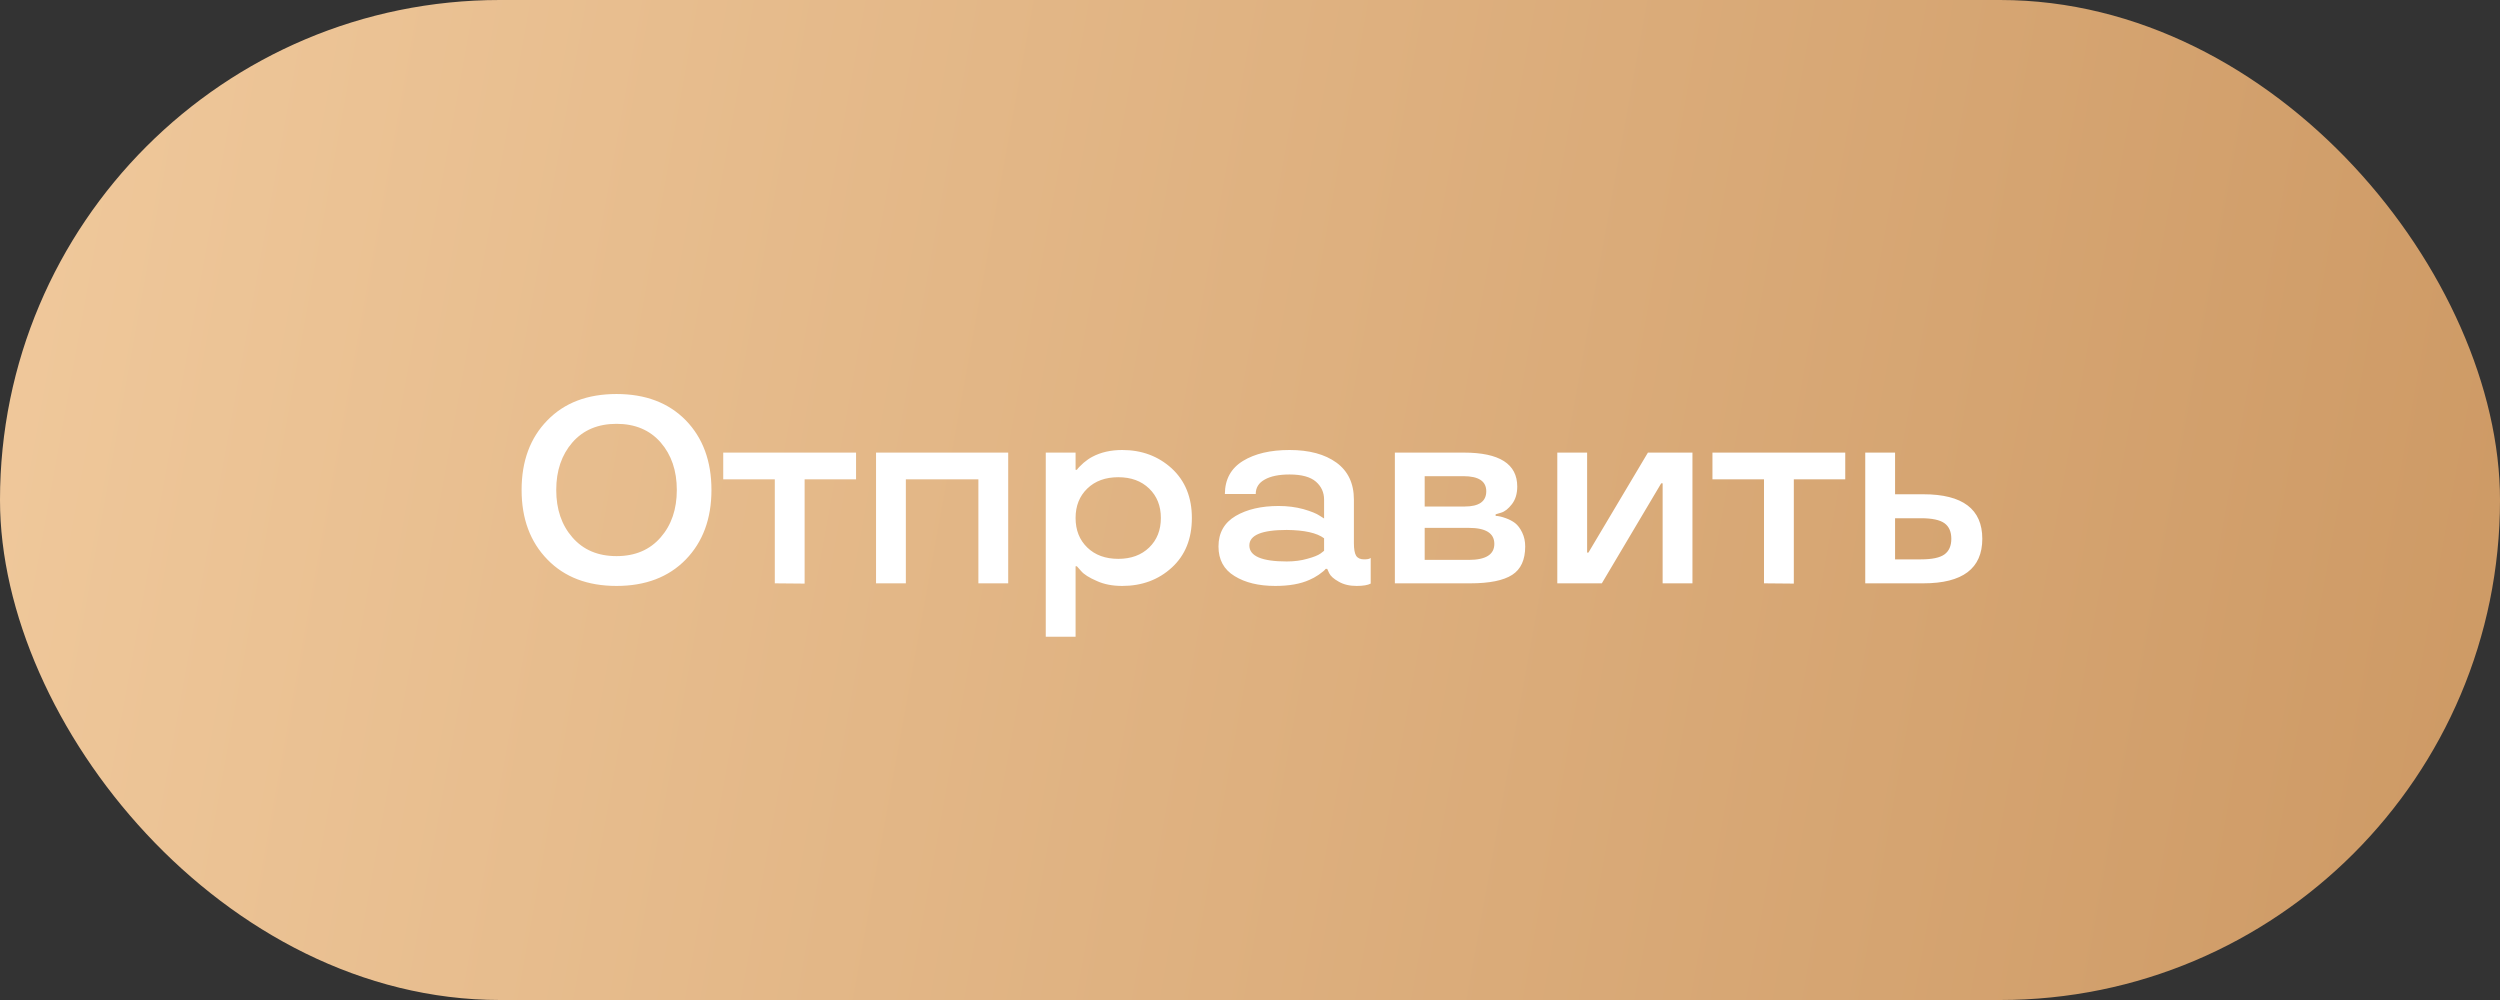 <?xml version="1.0" encoding="UTF-8"?> <svg xmlns="http://www.w3.org/2000/svg" width="150" height="60" viewBox="0 0 150 60" fill="none"><rect x="0" y="0" width="150" height="60" fill="#333333" stroke="none"/><rect width="150" height="60" rx="30" fill="url(#paint0_linear_969_3515)"></rect><path d="M41.148 25.219C42.174 26.276 42.687 27.669 42.687 29.398C42.687 31.122 42.174 32.513 41.148 33.57C40.117 34.628 38.731 35.156 36.992 35.156C35.252 35.156 33.869 34.628 32.843 33.57C31.812 32.513 31.296 31.122 31.296 29.398C31.296 27.664 31.812 26.271 32.843 25.219C33.864 24.167 35.247 23.641 36.992 23.641C38.731 23.641 40.117 24.167 41.148 25.219ZM39.64 32.242C40.286 31.503 40.609 30.555 40.609 29.398C40.609 28.242 40.286 27.292 39.64 26.547C38.989 25.802 38.106 25.43 36.992 25.43C35.877 25.43 34.994 25.802 34.343 26.547C33.697 27.292 33.374 28.242 33.374 29.398C33.374 30.555 33.697 31.503 34.343 32.242C34.994 32.992 35.877 33.367 36.992 33.367C38.106 33.367 38.989 32.992 39.64 32.242ZM46.488 28.758H43.394V27.156H51.363V28.758H48.277V35.016L46.488 35V28.758ZM60.492 35H58.703V28.758H54.351V35H52.562V27.156H60.492V35ZM67.332 27C68.504 27 69.493 27.367 70.301 28.102C71.108 28.846 71.512 29.838 71.512 31.078C71.512 32.328 71.111 33.32 70.308 34.055C69.506 34.789 68.514 35.156 67.332 35.156C66.749 35.156 66.241 35.057 65.808 34.859C65.35 34.661 65.038 34.464 64.871 34.266L64.613 33.977H64.535V38.203H62.746V27.156H64.535V28.188H64.613C64.676 28.094 64.811 27.953 65.019 27.766C65.197 27.615 65.371 27.495 65.543 27.406C66.053 27.135 66.65 27 67.332 27ZM67.097 33.531C67.863 33.531 68.48 33.305 68.949 32.852C69.418 32.398 69.652 31.807 69.652 31.078C69.652 30.354 69.418 29.766 68.949 29.312C68.48 28.859 67.863 28.633 67.097 28.633C66.327 28.633 65.707 28.859 65.238 29.312C64.769 29.766 64.535 30.354 64.535 31.078C64.535 31.807 64.769 32.398 65.238 32.852C65.707 33.305 66.327 33.531 67.097 33.531ZM73.109 32.789C73.109 31.977 73.451 31.367 74.133 30.961C74.815 30.56 75.677 30.359 76.719 30.359C77.245 30.359 77.74 30.422 78.203 30.547C78.667 30.682 78.99 30.812 79.172 30.938L79.445 31.109V29.977C79.445 29.544 79.281 29.185 78.953 28.898C78.62 28.612 78.094 28.469 77.375 28.469C76.74 28.469 76.242 28.57 75.883 28.773C75.523 28.971 75.344 29.26 75.344 29.641H73.492C73.497 28.76 73.859 28.099 74.578 27.656C75.292 27.219 76.224 27 77.375 27C78.552 27 79.49 27.253 80.188 27.758C80.885 28.268 81.234 29.008 81.234 29.977V32.586C81.234 32.945 81.279 33.198 81.367 33.344C81.461 33.49 81.62 33.562 81.844 33.562C82.037 33.562 82.159 33.539 82.211 33.492L82.242 33.477V35.016C82.065 35.109 81.784 35.156 81.398 35.156C80.971 35.156 80.612 35.07 80.32 34.898C80.029 34.737 79.838 34.568 79.75 34.391L79.633 34.133H79.539C79.492 34.206 79.354 34.323 79.125 34.484C78.932 34.615 78.742 34.719 78.555 34.797C78.023 35.036 77.344 35.156 76.516 35.156C75.521 35.156 74.706 34.958 74.07 34.562C73.43 34.172 73.109 33.581 73.109 32.789ZM77.203 33.688C77.662 33.688 78.078 33.633 78.453 33.523C78.818 33.425 79.078 33.32 79.234 33.211L79.445 33.047V32.297C79.013 31.974 78.266 31.807 77.203 31.797C75.708 31.797 74.961 32.107 74.961 32.727C74.961 33.367 75.708 33.688 77.203 33.688ZM91.512 32.789C91.512 33.591 91.251 34.159 90.731 34.492C90.205 34.831 89.366 35 88.215 35H83.692V27.156H87.832C89.968 27.156 91.035 27.836 91.035 29.195C91.035 29.622 90.928 29.974 90.715 30.25C90.501 30.526 90.288 30.695 90.074 30.758L89.738 30.859V30.953C89.889 30.953 90.095 31 90.356 31.094C90.569 31.172 90.751 31.268 90.903 31.383C91.069 31.513 91.212 31.703 91.332 31.953C91.452 32.203 91.512 32.482 91.512 32.789ZM85.481 33.594H88.121C89.147 33.594 89.66 33.273 89.66 32.633C89.66 31.992 89.147 31.672 88.121 31.672H85.481V33.594ZM85.481 30.391H87.879C88.744 30.391 89.176 30.086 89.176 29.477C89.176 28.872 88.718 28.57 87.801 28.57H85.481V30.391ZM101.547 35H99.758V29H99.672L96.11 35H93.438V27.156H95.227V33.156H95.305L98.875 27.156H101.547V35ZM105.84 28.758H102.747V27.156H110.715V28.758H107.629V35.016L105.84 35V28.758ZM111.915 35V27.156H113.704V29.656H115.399C117.758 29.656 118.938 30.547 118.938 32.328C118.938 34.109 117.758 35 115.399 35H111.915ZM115.258 33.562C115.92 33.562 116.389 33.464 116.665 33.266C116.941 33.068 117.079 32.755 117.079 32.328C117.079 31.901 116.941 31.588 116.665 31.391C116.389 31.193 115.92 31.094 115.258 31.094H113.704V33.562H115.258Z" fill="white"></path><defs><linearGradient id="paint0_linear_969_3515" x1="0" y1="0" x2="155.757" y2="28.198" gradientUnits="userSpaceOnUse"><stop stop-color="#F0C99C"></stop><stop offset="1" stop-color="#CD9964"></stop></linearGradient></defs></svg> 
